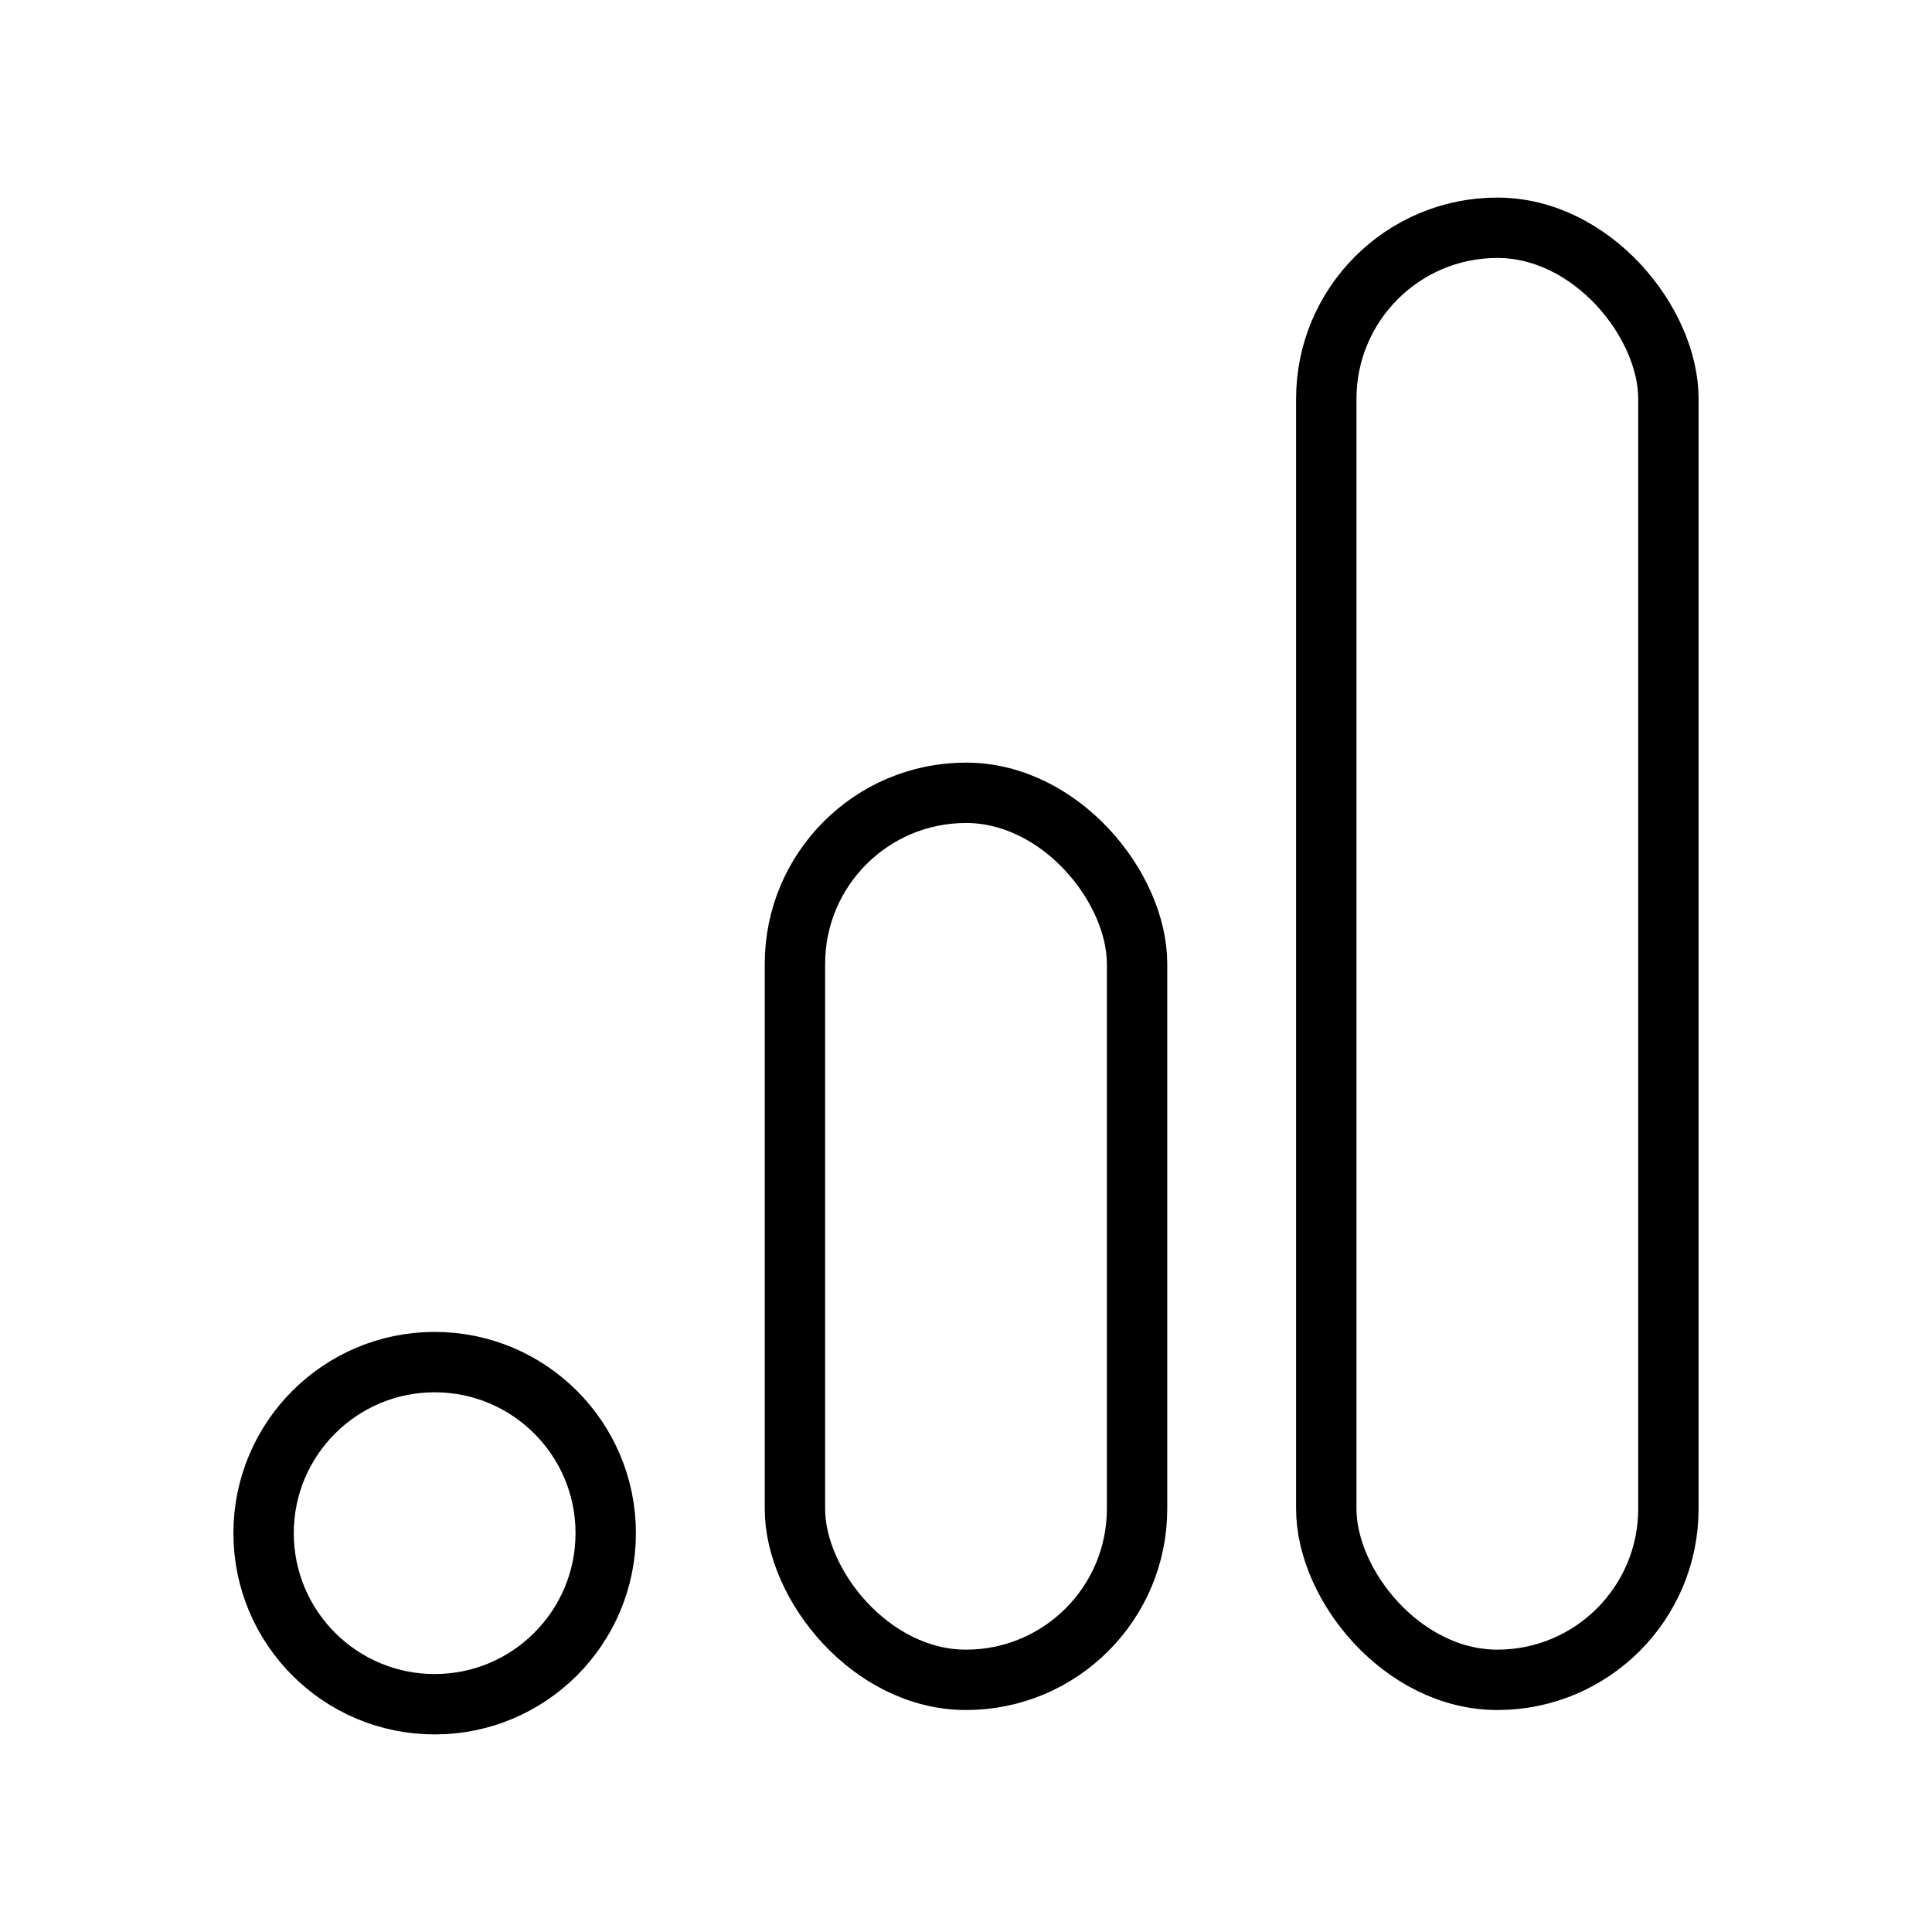 <svg width="48" height="48" viewBox="0 0 48 48" fill="none" xmlns="http://www.w3.org/2000/svg">
<circle cx="10.799" cy="38.091" r="4.25" stroke="black" stroke-width="1.5"/>
<rect x="19.75" y="19.697" width="8.5" height="22.038" rx="4.25" stroke="black" stroke-width="1.5"/>
<rect x="32.951" y="5.659" width="8.5" height="36.076" rx="4.25" stroke="black" stroke-width="1.5"/>
</svg>
